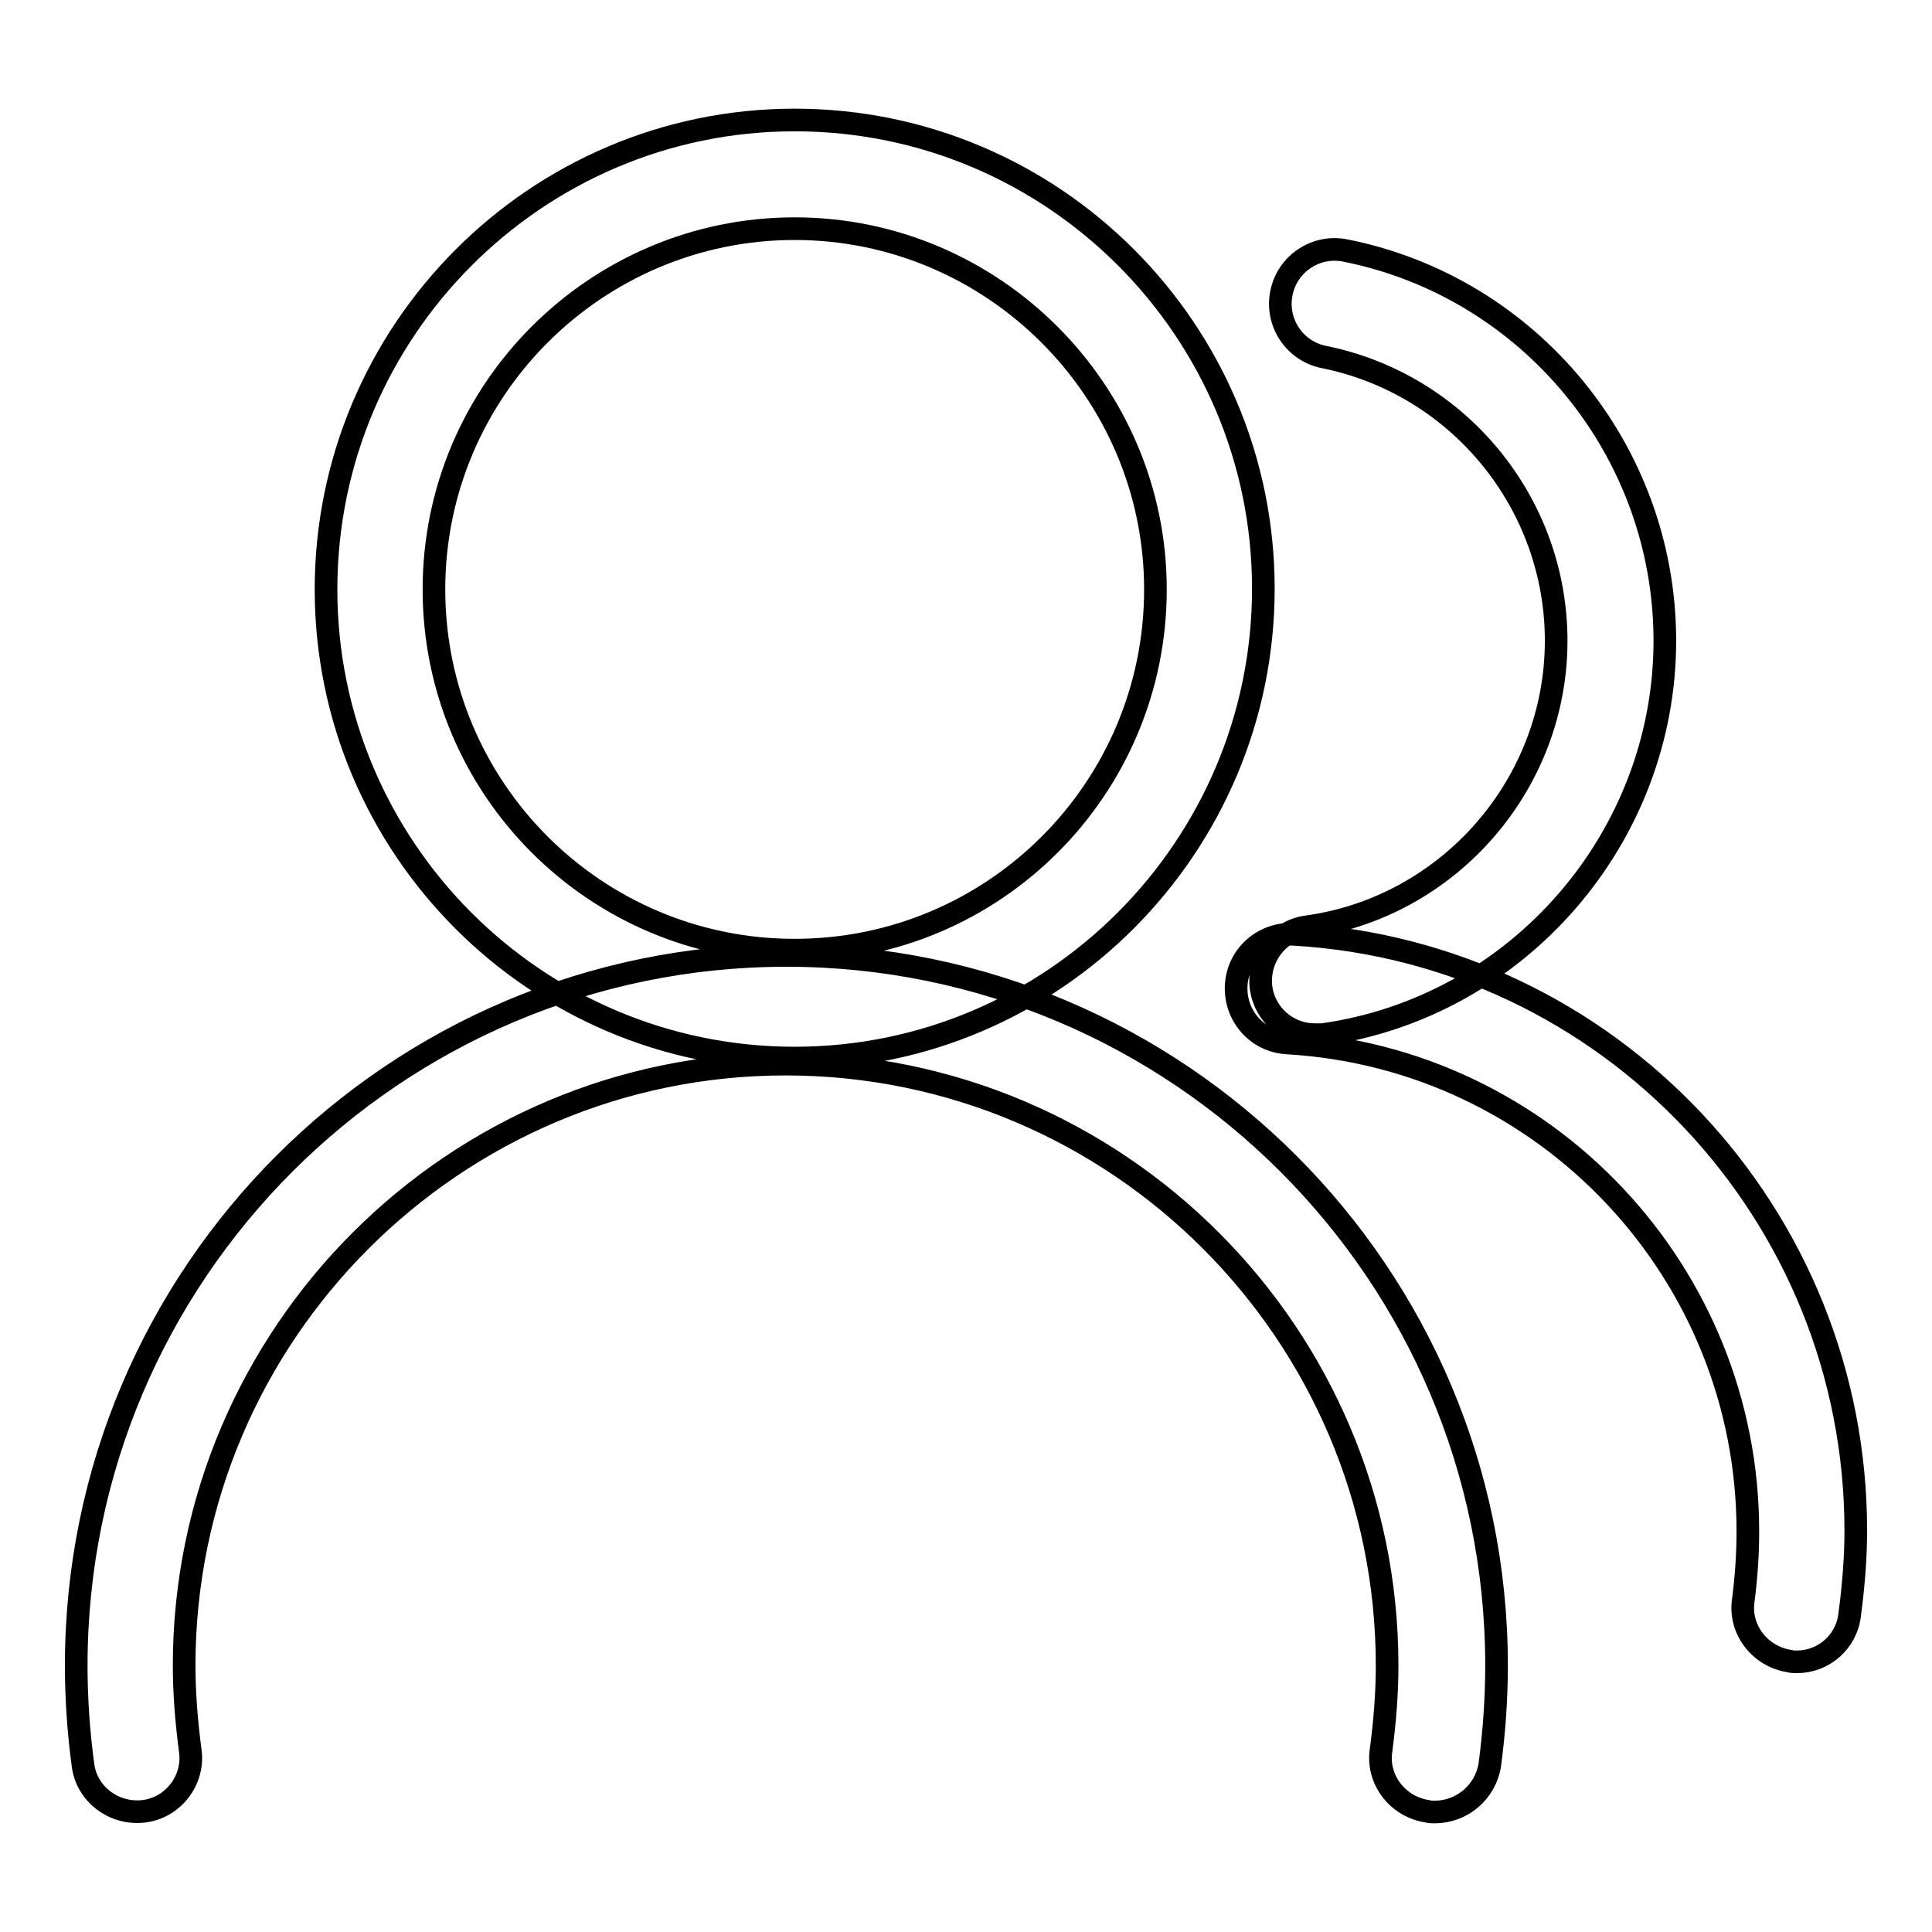 <?xml version="1.0" encoding="utf-8"?>
<!-- Svg Vector Icons : http://www.onlinewebfonts.com/icon -->
<!DOCTYPE svg PUBLIC "-//W3C//DTD SVG 1.1//EN" "http://www.w3.org/Graphics/SVG/1.1/DTD/svg11.dtd">
<svg version="1.1" xmlns="http://www.w3.org/2000/svg" xmlns:xlink="http://www.w3.org/1999/xlink" x="0px" y="0px" viewBox="0 0 256 256" enable-background="new 0 0 256 256" xml:space="preserve">
<g> <path stroke-width="3" fill-opacity="0" stroke="#000000"  d="M105.3,140.2c-34.3,0-62.1-27.9-62.1-62.1S71,15.9,105.3,15.9c34.3,0,62.1,27.9,62.1,62.1 S139.6,140.2,105.3,140.2z M105.3,30.3c-26.3,0-47.8,21.4-47.8,47.8s21.4,47.8,47.8,47.8s47.8-21.4,47.8-47.8 C153.1,51.8,131.6,30.3,105.3,30.3z M190.1,240.1c-0.3,0-0.7,0-1-0.1c-3.9-0.6-6.7-4.2-6.1-8.1c0.5-3.8,0.8-7.5,0.8-11.2 c0-44-35.8-79.7-79.7-79.7s-79.7,35.8-79.7,79.7c0,3.6,0.3,7.4,0.8,11.2c0.6,3.9-2.2,7.6-6.1,8.1c-3.9,0.5-7.6-2.2-8.1-6.1 c-0.6-4.4-0.9-8.9-0.9-13.2c0-51.9,42.2-94.1,94.1-94.1s94.1,42.2,94.1,94.1c0,4.3-0.3,8.7-0.9,13.2 C196.8,237.5,193.7,240.1,190.1,240.1z M174.2,137.1c-3.5,0-6.6-2.6-7.1-6.2c-0.5-3.9,2.2-7.6,6.1-8.1c18.8-2.6,33-18.9,33-37.9 c0-18.2-12.9-34-30.8-37.6c-3.9-0.8-6.4-4.6-5.6-8.5c0.8-3.9,4.6-6.4,8.5-5.6c24.5,4.9,42.3,26.6,42.3,51.7 c0,26.1-19.5,48.6-45.4,52.2C174.8,137.1,174.5,137.1,174.2,137.1z M238.1,220.2c-0.3,0-0.7,0-1-0.1c-3.9-0.6-6.7-4.2-6.1-8.1 c0.4-3.1,0.6-6.1,0.6-9.1c0-34.3-26.8-62.7-61-64.7c-4-0.2-7-3.6-6.8-7.6c0.2-4,3.6-7,7.6-6.8c41.8,2.4,74.5,37.1,74.5,79 c0,3.6-0.3,7.3-0.8,11.1C244.7,217.6,241.6,220.2,238.1,220.2z"/></g>
</svg>